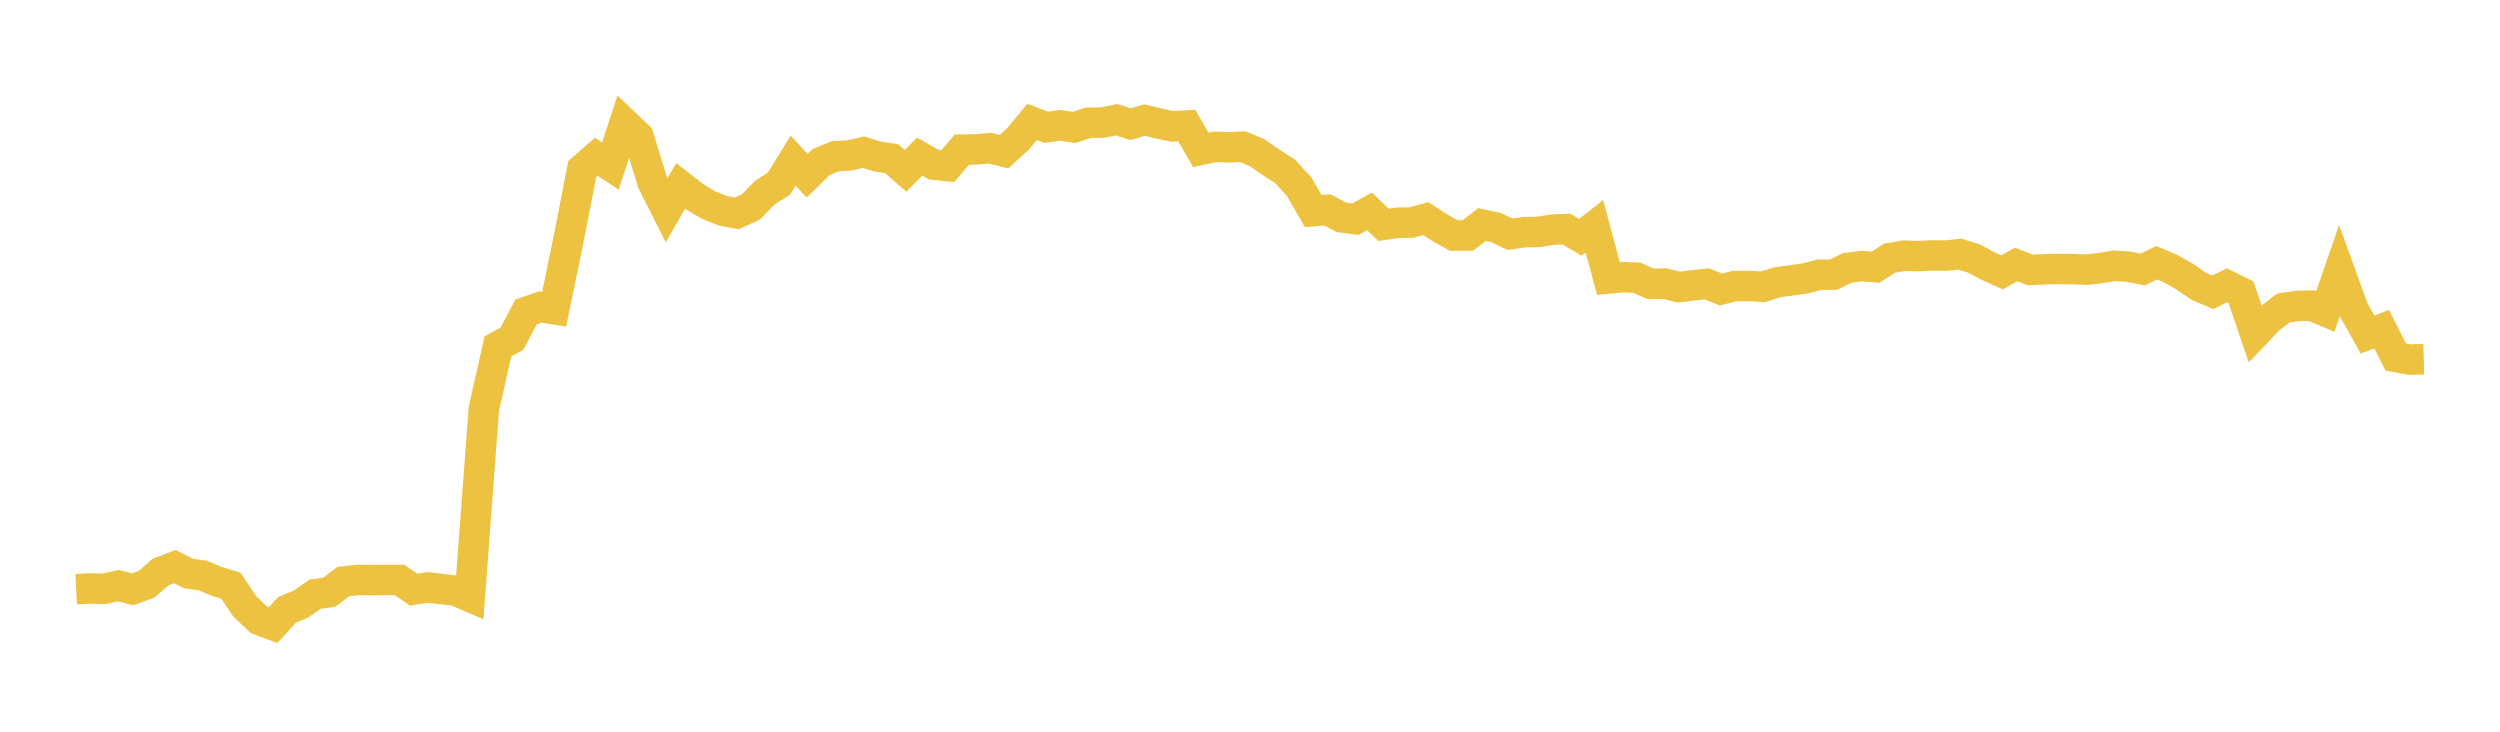 <svg width="164" height="48" xmlns="http://www.w3.org/2000/svg" xmlns:xlink="http://www.w3.org/1999/xlink"><path fill="none" stroke="rgb(237,194,64)" stroke-width="2" d="M5,38.65L5.922,38.604L6.844,38.626L7.766,38.414L8.689,38.659L9.611,38.332L10.533,37.528L11.455,37.169L12.377,37.622L13.299,37.752L14.222,38.141L15.144,38.42L16.066,39.79L16.988,40.665L17.91,41.012L18.832,40.007L19.754,39.617L20.677,38.977L21.599,38.853L22.521,38.15L23.443,38.046L24.365,38.054L25.287,38.045L26.21,38.045L27.132,38.68L28.054,38.537L28.976,38.645L29.898,38.752L30.82,39.15L31.743,26.806L32.665,22.721L33.587,22.218L34.509,20.465L35.431,20.138L36.353,20.286L37.275,15.81L38.198,11.086L39.12,10.284L40.042,10.886L40.964,8.08L41.886,8.96L42.808,11.966L43.731,13.794L44.653,12.192L45.575,12.912L46.497,13.461L47.419,13.827L48.341,13.997L49.263,13.576L50.186,12.624L51.108,12.042L52.03,10.539L52.952,11.528L53.874,10.624L54.796,10.247L55.719,10.199L56.641,9.981L57.563,10.27L58.485,10.405L59.407,11.205L60.329,10.275L61.251,10.802L62.174,10.898L63.096,9.815L64.018,9.803L64.94,9.724L65.862,9.948L66.784,9.106L67.707,7.998L68.629,8.347L69.551,8.222L70.473,8.357L71.395,8.054L72.317,8.043L73.24,7.855L74.162,8.146L75.084,7.878L76.006,8.099L76.928,8.289L77.85,8.235L78.772,9.831L79.695,9.632L80.617,9.66L81.539,9.622L82.461,10.013L83.383,10.653L84.305,11.238L85.228,12.253L86.15,13.853L87.072,13.768L87.994,14.258L88.916,14.378L89.838,13.861L90.76,14.75L91.683,14.612L92.605,14.599L93.527,14.341L94.449,14.934L95.371,15.453L96.293,15.449L97.216,14.724L98.138,14.926L99.06,15.367L99.982,15.227L100.904,15.217L101.826,15.064L102.749,15.026L103.671,15.564L104.593,14.843L105.515,18.268L106.437,18.181L107.359,18.214L108.281,18.623L109.204,18.601L110.126,18.837L111.048,18.721L111.97,18.621L112.892,18.99L113.814,18.764L114.737,18.765L115.659,18.811L116.581,18.517L117.503,18.395L118.425,18.264L119.347,18.023L120.269,18.018L121.192,17.571L122.114,17.456L123.036,17.528L123.958,16.935L124.88,16.772L125.802,16.802L126.725,16.758L127.647,16.766L128.569,16.671L129.491,16.958L130.413,17.451L131.335,17.866L132.257,17.35L133.18,17.707L134.102,17.666L135.024,17.643L135.946,17.651L136.868,17.692L137.79,17.587L138.713,17.431L139.635,17.496L140.557,17.681L141.479,17.234L142.401,17.626L143.323,18.151L144.246,18.791L145.168,19.177L146.09,18.715L147.012,19.173L147.934,21.892L148.856,20.93L149.778,20.208L150.701,20.069L151.623,20.047L152.545,20.429L153.467,17.754L154.389,20.303L155.311,21.95L156.234,21.59L157.156,23.418L158.078,23.59L159,23.565"></path></svg>
